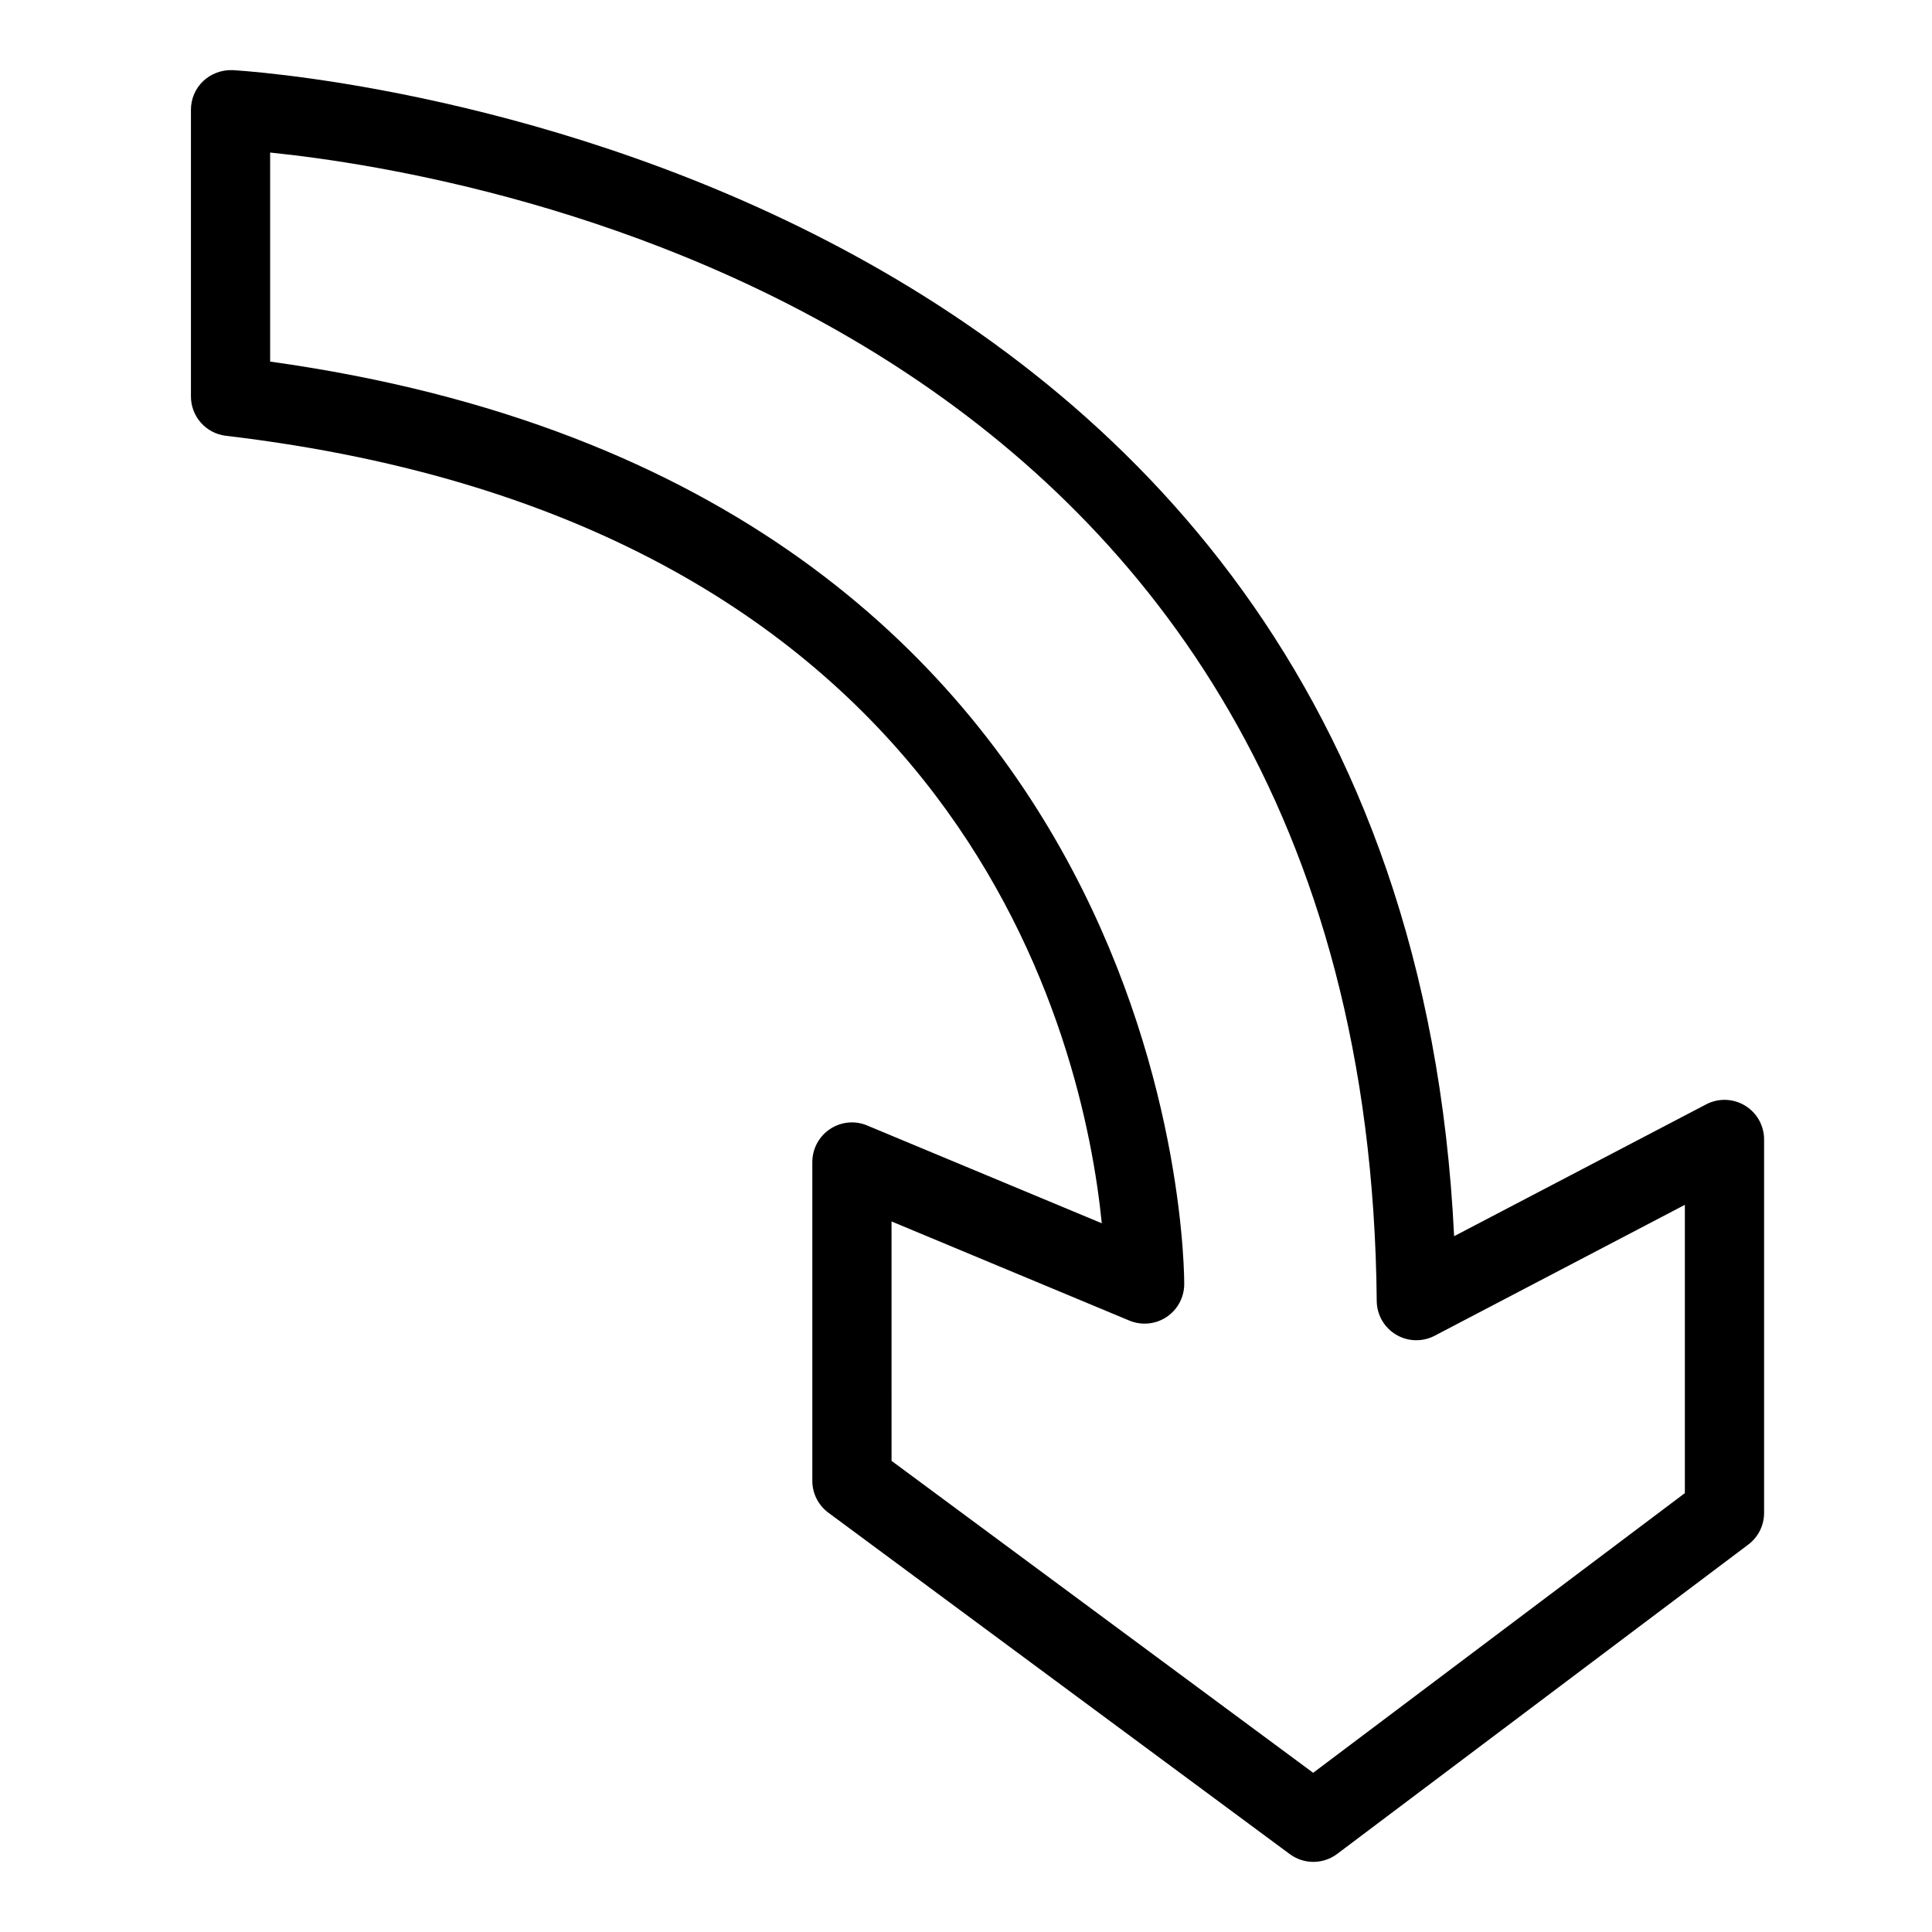 <?xml version="1.0" encoding="UTF-8"?>
<!-- Uploaded to: ICON Repo, www.iconrepo.com, Generator: ICON Repo Mixer Tools -->
<svg fill="#000000" width="800px" height="800px" version="1.1" viewBox="144 144 512 512" xmlns="http://www.w3.org/2000/svg">
 <path d="m363.95 443.22c-2.918 1.945-4.672 5.223-4.676 8.734v84.488c0 3.328 1.578 6.461 4.254 8.438l122.28 90.477c3.734 2.766 8.844 2.746 12.555-0.051l108.95-81.98c2.641-1.98 4.191-5.086 4.188-8.383v-98.977c0.004-3.672-1.918-7.078-5.059-8.977-3.141-1.902-7.047-2.023-10.301-0.32l-66.785 34.934c-14.117-291.3-320.62-308.87-323.78-309.02-2.856-0.094-5.637 0.949-7.727 2.898-2.078 1.977-3.25 4.719-3.25 7.59v75.992c0 5.32 3.981 9.801 9.266 10.426 196.48 23.145 227.34 161.03 232.12 208.69l-62.172-25.91v-0.004c-3.238-1.363-6.941-1.004-9.859 0.953zm16.316 24.477 63.027 26.273c3.211 1.336 6.875 1 9.785-0.902 2.91-1.902 4.691-5.125 4.75-8.602 0.035-2.133 0.902-210.82-242.24-244.64v-55.398c55.035 5.609 290.91 44.805 293.26 304.35 0.031 3.652 1.965 7.027 5.098 8.906 3.137 1.879 7.023 1.992 10.262 0.297l66.297-34.688v76.402l-98.504 74.117-111.73-82.668z"/>
</svg>